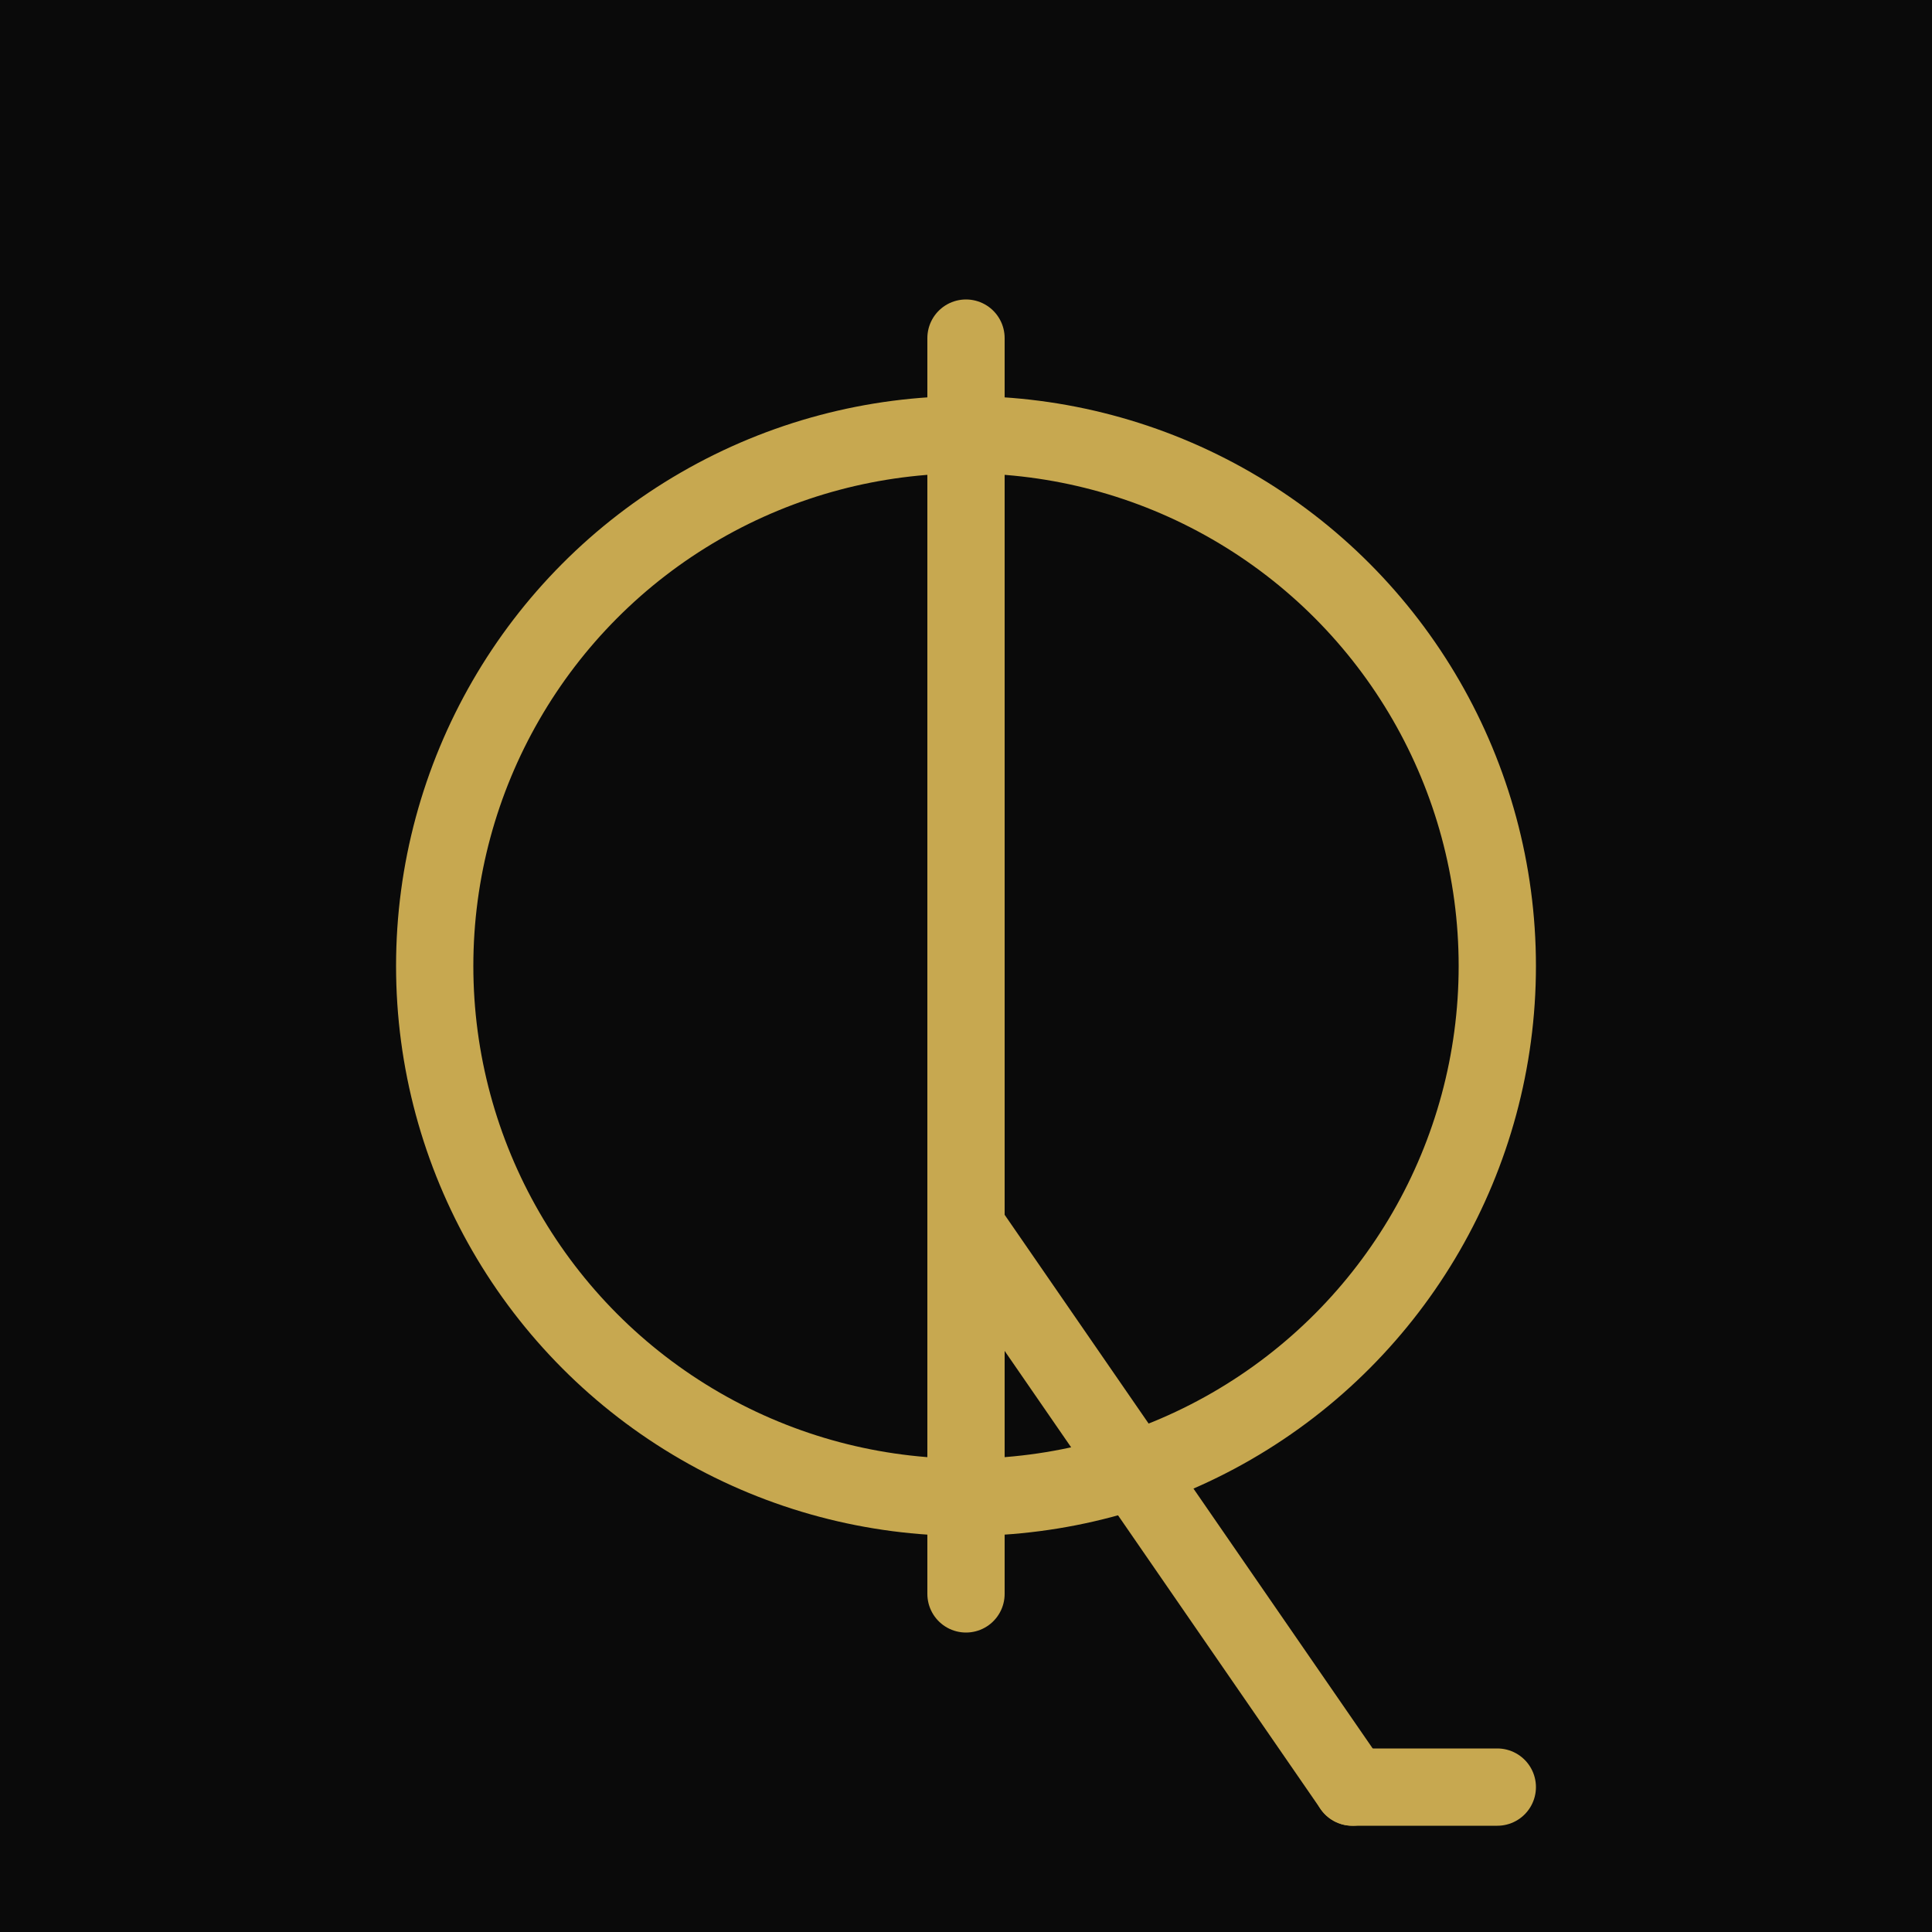 <svg width="32" height="32" viewBox="0 0 200 200" xmlns="http://www.w3.org/2000/svg">
  <rect width="200" height="200" fill="#0A0A0A"/>
  <g stroke="#C7A850" stroke-width="8" fill="none" stroke-linecap="round">
    <circle cx="100" cy="100" r="55"/>
    <line x1="100" y1="35" x2="100" y2="165"/>
    <line x1="100" y1="127" x2="140" y2="185"/>
    <line x1="140" y1="185" x2="155" y2="185"/>
  </g>
</svg>
